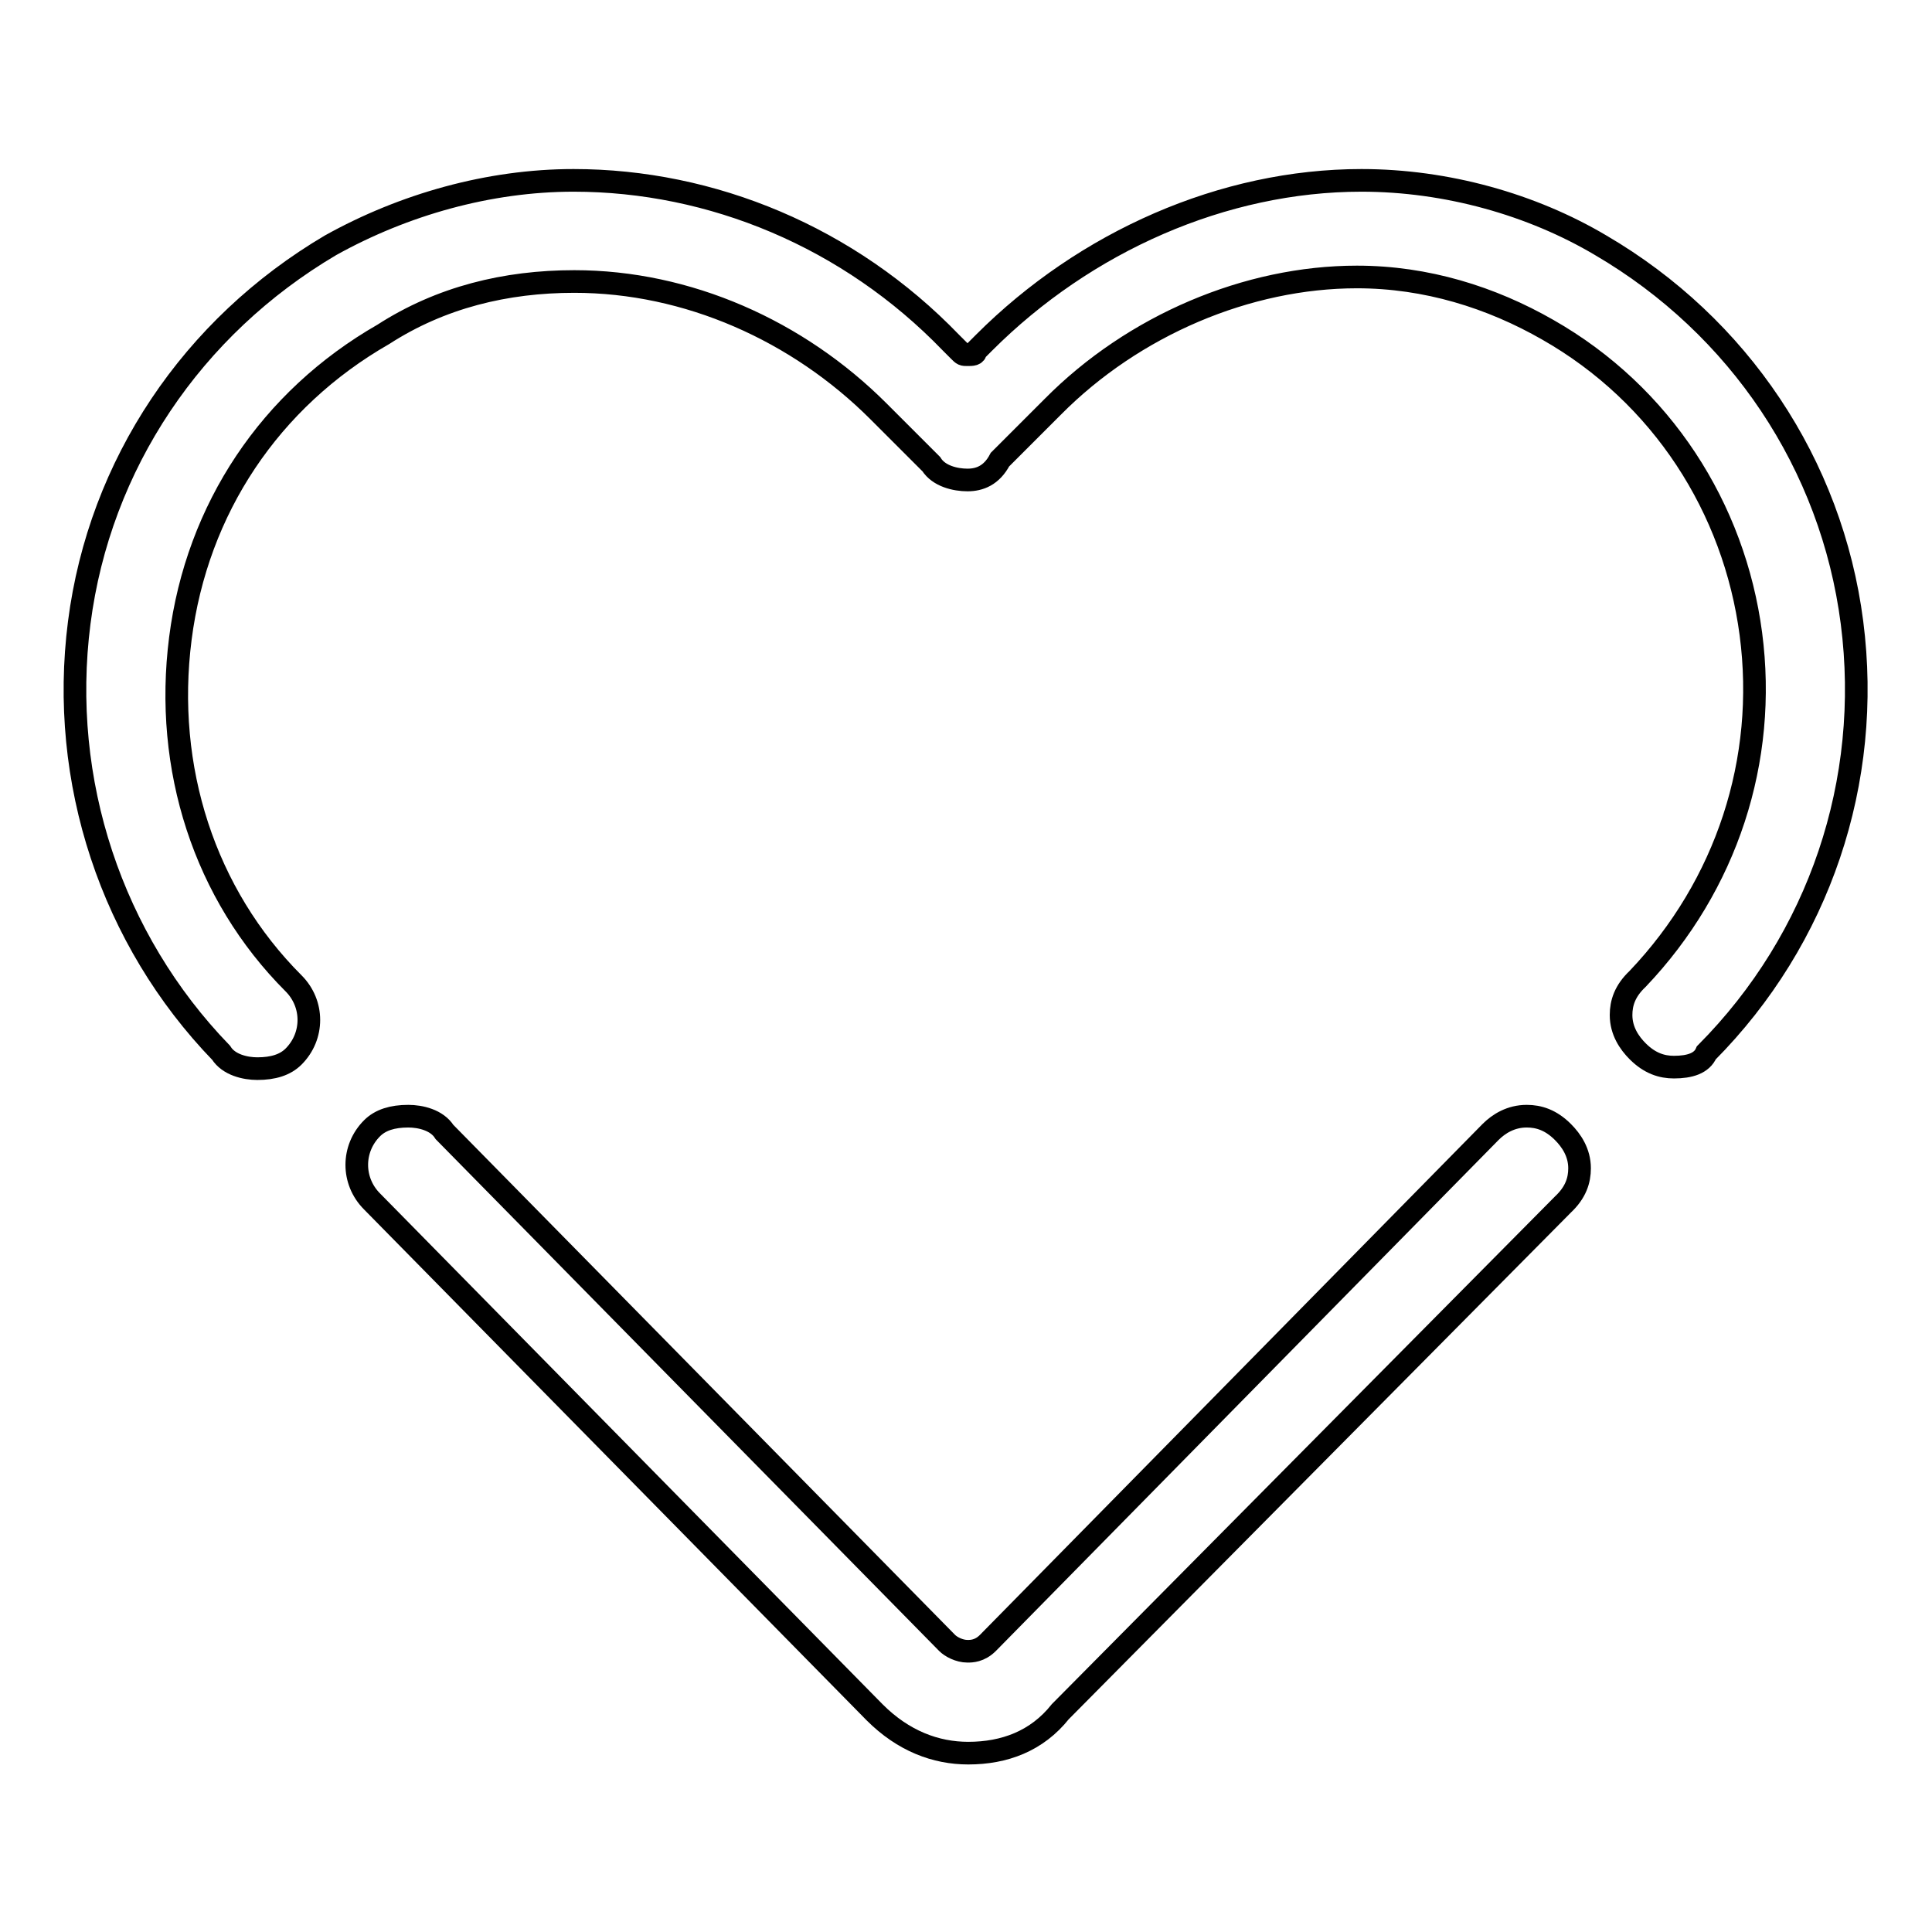 <?xml version="1.0" encoding="utf-8"?>
<!-- Svg Vector Icons : http://www.onlinewebfonts.com/icon -->
<!DOCTYPE svg PUBLIC "-//W3C//DTD SVG 1.1//EN" "http://www.w3.org/Graphics/SVG/1.1/DTD/svg11.dtd">
<svg version="1.1" xmlns="http://www.w3.org/2000/svg" xmlns:xlink="http://www.w3.org/1999/xlink" x="0px" y="0px" viewBox="0 0 256 256" enable-background="new 0 0 256 256" xml:space="preserve">
<g> <path stroke-width="3" fill-opacity="0" stroke="#000000"  d="M221.8,141.4c-1.6,0-3.2-0.5-4.8-2.1c-1.1-1.1-2.2-2.7-2.2-4.8c0-1.6,0.5-3.2,2.2-4.8 c11.8-12.4,17.2-29,15-45.7s-11.8-31.7-26.9-40.3c-7.5-4.3-16.1-7-25.3-7c-14.5,0-29.6,6.4-40.3,17.2l-7,7 c-1.1,2.1-2.7,2.7-4.3,2.7s-3.8-0.5-4.8-2.1l-7-7c-10.7-10.7-25.3-17.2-40.3-17.2c-9.1,0-17.7,2.1-25.3,7 c-15,8.6-24.7,23.1-26.9,40.3s3.2,33.9,15,45.7c2.7,2.7,2.7,7,0,9.7c-1.1,1.1-2.7,1.6-4.8,1.6c-1.6,0-3.8-0.5-4.8-2.1 c-14.5-15-21.5-36-18.8-57s15-39.2,33.3-50c9.7-5.4,21-8.6,32.2-8.6c18.3,0,36.5,7.5,50,21.5l1.1,1.1c0.5,0.5,0.5,0.5,1.1,0.5 s1.1,0,1.1-0.5l1.1-1.1c13.4-13.4,31.7-21.5,50-21.5c11.3,0,22.6,3.2,31.7,8.6c18.3,10.7,30.6,29,33.3,50s-4.3,41.9-19.3,57 C225.5,140.9,223.9,141.4,221.8,141.4L221.8,141.4z M128.3,232.3c-4.3,0-8.6-1.6-12.4-5.4l-66.6-67.7c-2.7-2.7-2.7-7,0-9.7 c1.1-1.1,2.7-1.6,4.8-1.6c1.6,0,3.8,0.5,4.8,2.1l66.6,67.7c0.5,0.5,1.6,1.1,2.7,1.1c0.5,0,1.6,0,2.7-1.1l66.6-67.7 c1.1-1.1,2.7-2.1,4.8-2.1c1.6,0,3.2,0.5,4.8,2.1c1.1,1.1,2.2,2.7,2.2,4.8c0,1.6-0.5,3.2-2.2,4.8l-66.6,67.2 C137.4,230.7,133.1,232.3,128.3,232.3L128.3,232.3z"/></g>
</svg>